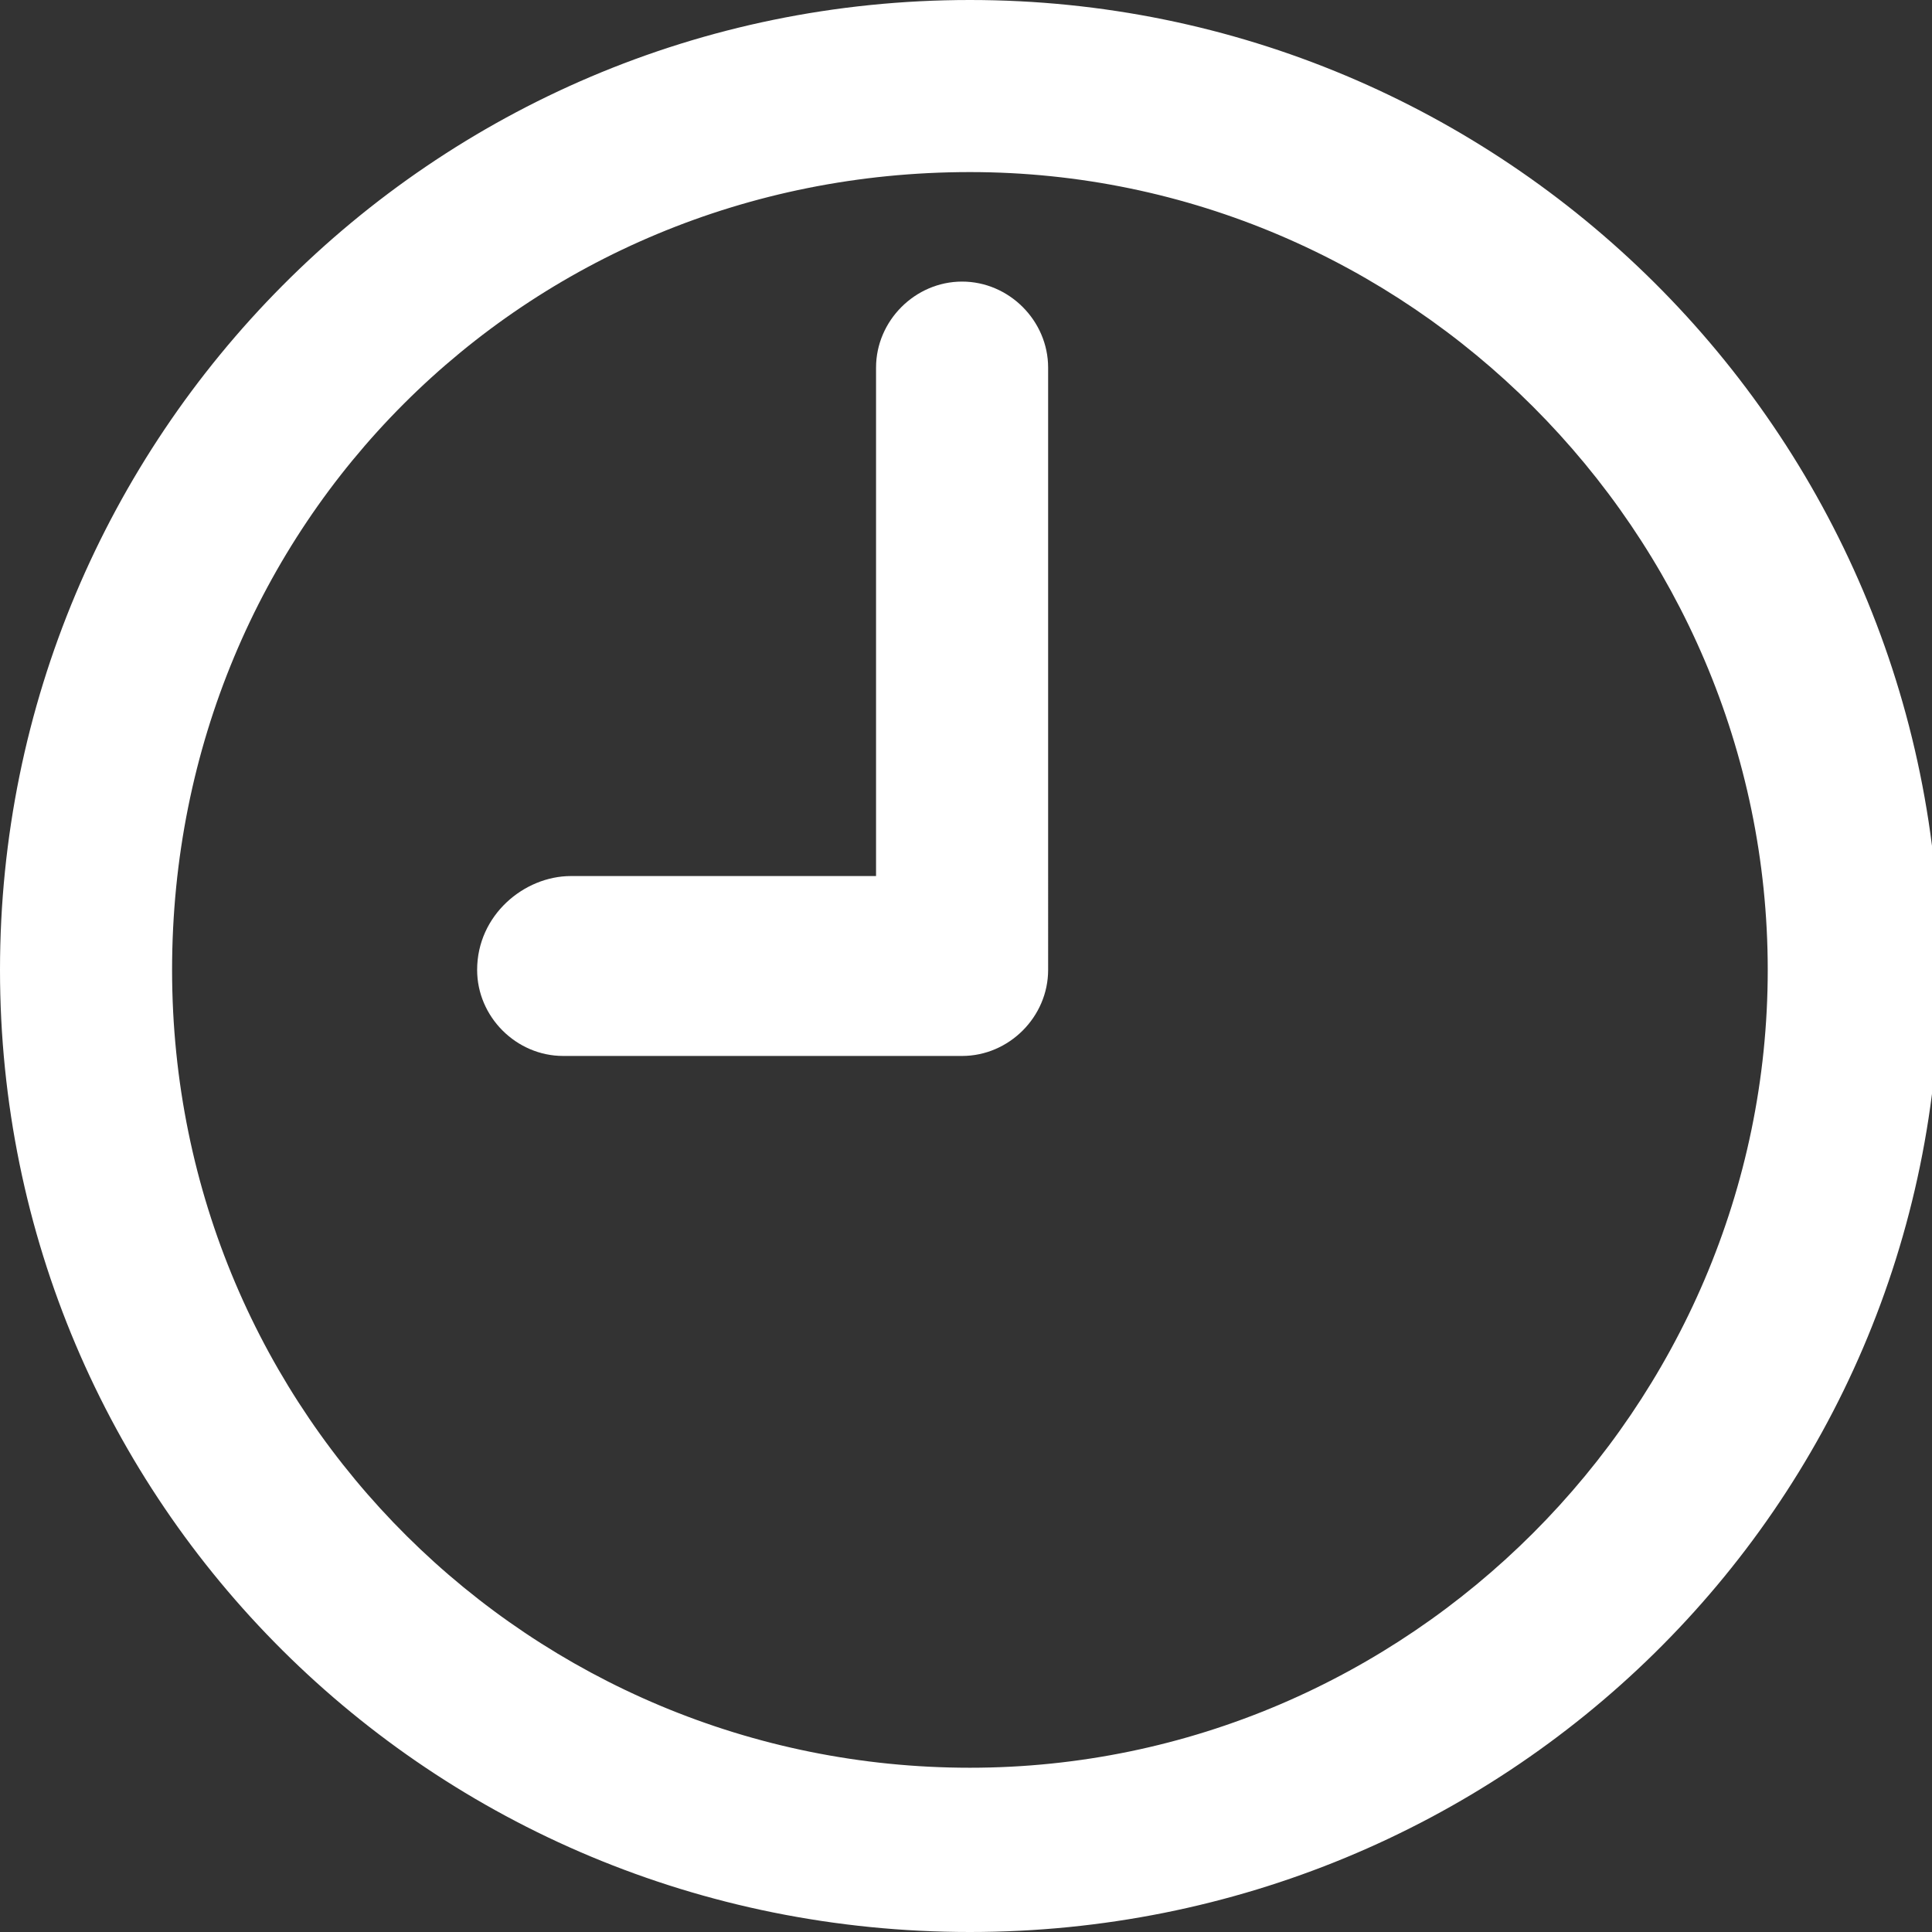 <?xml version="1.0" encoding="utf-8"?>
<!-- Generator: Adobe Illustrator 27.0.0, SVG Export Plug-In . SVG Version: 6.00 Build 0)  -->
<svg version="1.1" id="Õ_xBA__x2264__x201E__x5F_1"
	 xmlns="http://www.w3.org/2000/svg" xmlns:xlink="http://www.w3.org/1999/xlink" x="0px" y="0px" viewBox="0 0 24.7 24.7"
	 style="enable-background:new 0 0 24.7 24.7;" xml:space="preserve">
<rect x="0" y="0" width="24.7" height="24.7" fill="#333333" stroke="none"/>
<style type="text/css">
	.st0{fill:#FFFFFF;}
</style>
<g>
	<path class="st0" d="M6.1,12.4c0,0.6,0.5,1.1,1.1,1.1h5.1h0c0.6,0,1.1-0.5,1.1-1.1V4.7c0-0.6-0.5-1.1-1.1-1.1h0
		c-0.6,0-1.1,0.5-1.1,1.1v6.5H7.3C6.7,11.2,6.1,11.7,6.1,12.4z"/>
	<g>
		<path class="st0" d="M12.4,24.7C5.5,24.7,0,19.2,0,12.4S5.5,0,12.4,0c6.8,0,12.4,5.5,12.4,12.4S19.2,24.7,12.4,24.7z M12.4,2.2
			C6.7,2.2,2.2,6.7,2.2,12.4s4.6,10.2,10.2,10.2S22.6,18,22.6,12.4S18,2.2,12.4,2.2z"/>
	</g>
</g>
</svg>
